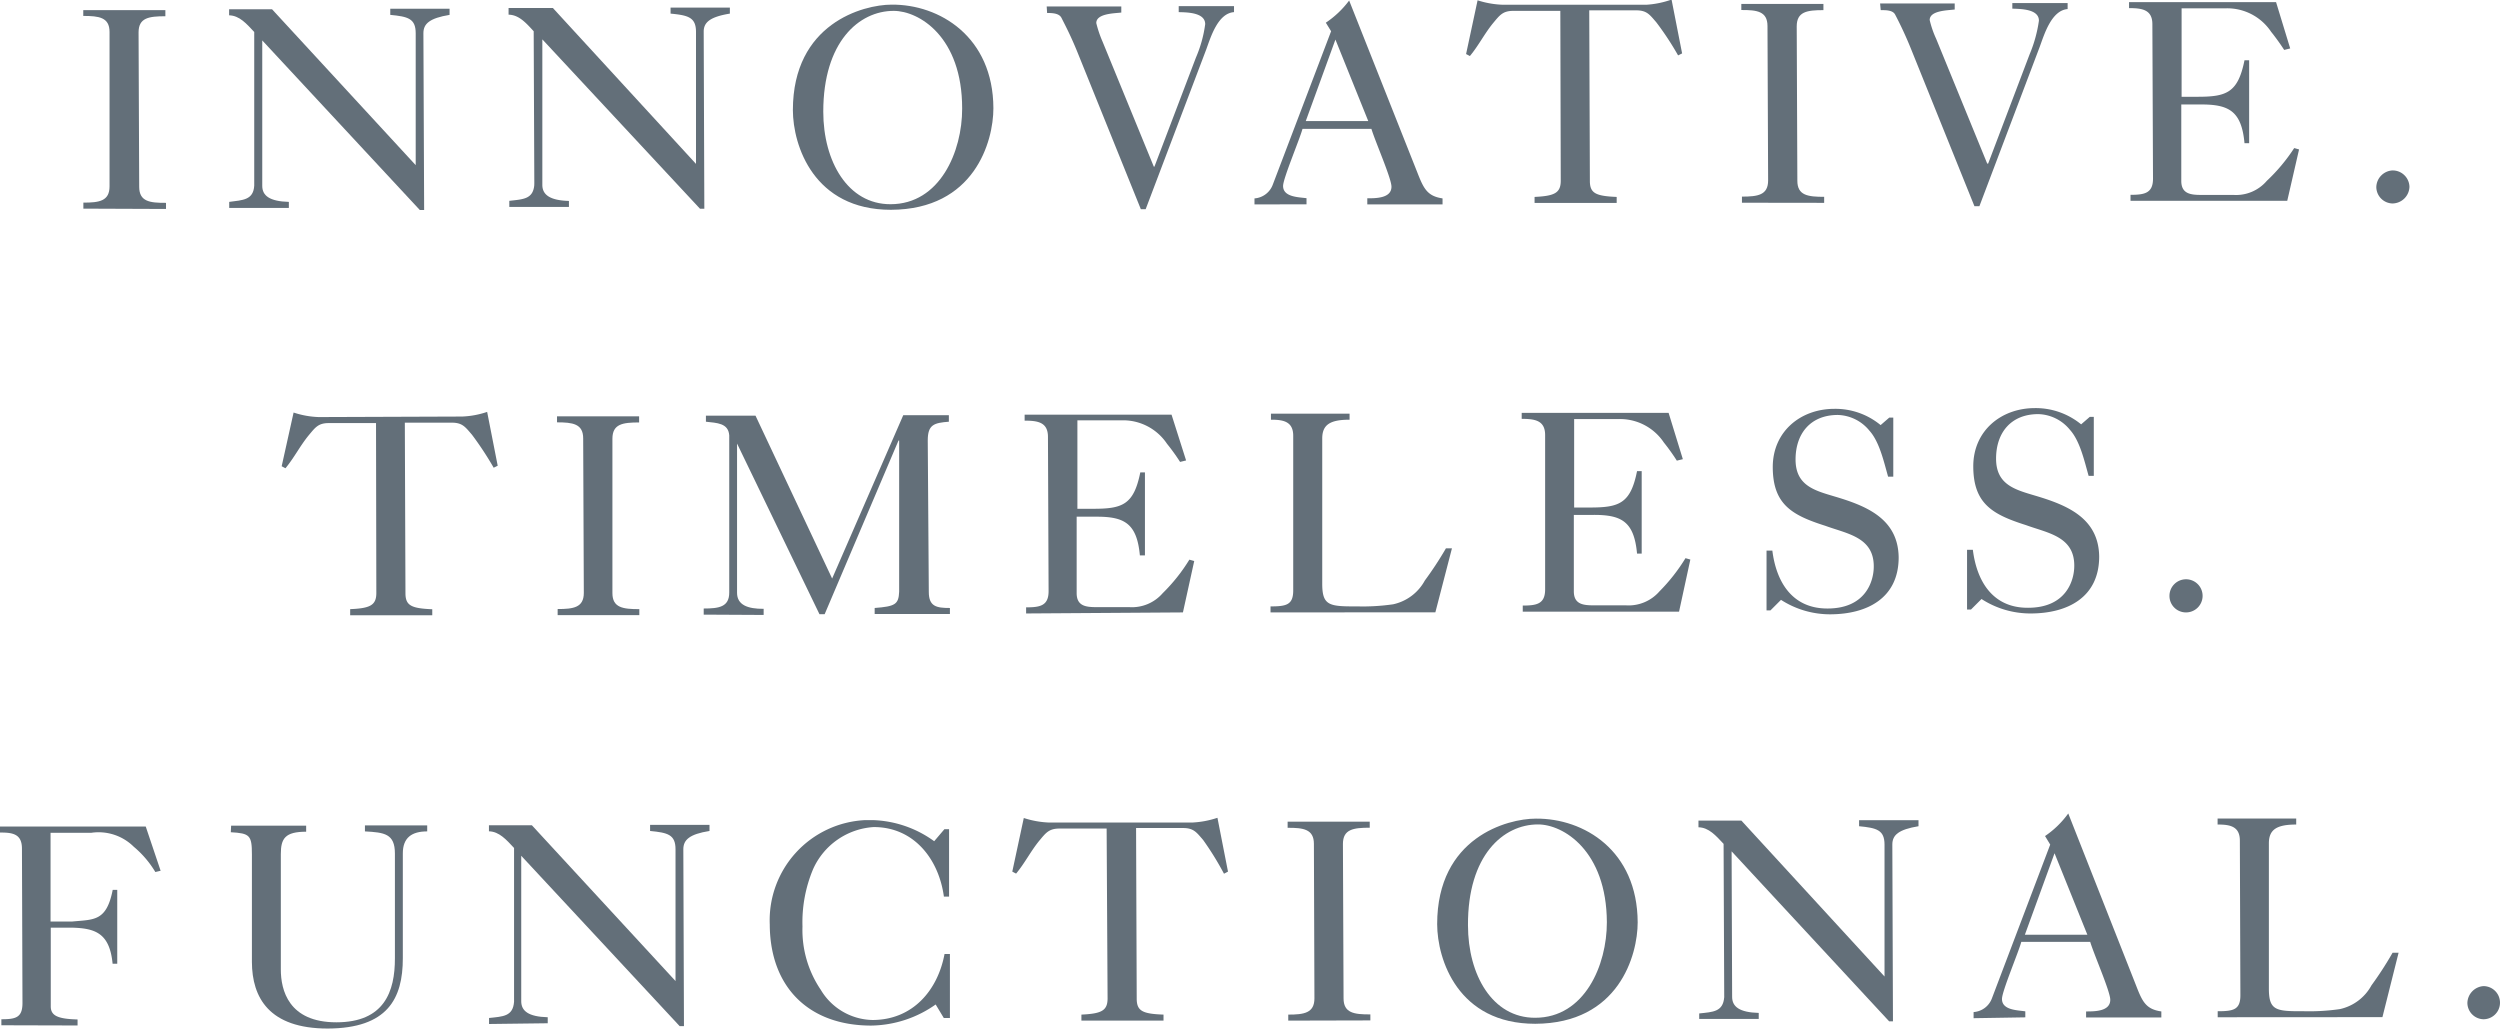 <svg xmlns="http://www.w3.org/2000/svg" viewBox="0 0 236.89 97.46"><defs><style>.a{fill:#636f79;}</style></defs><path class="a" d="M7.89,19.81v-.57c1.5,0,2.48-.14,2.48-1.54l0-14.63c0-1.39-1-1.52-2.49-1.52V1h7.78v.58c-1.56,0-2.54.14-2.54,1.53l.06,14.63c0,1.4,1,1.53,2.54,1.52v.58Z" transform="translate(0.01 -0.04)"/><path class="a" d="M24.84,3.87V17.65c0,.93.69,1.47,2.52,1.52v.57H21.71v-.57C23,19,24,19,24.08,17.63v-.08l0-14.48c-.74-.79-1.39-1.55-2.38-1.58V.92h4.07L39.38,15.69V3.19c0-1.4-.74-1.58-2.41-1.74V.87h5.62v.58c-1.88.31-2.48.83-2.48,1.73l.07,16.76h-.41Z" transform="translate(0.01 -0.04)"/><path class="a" d="M51.38,3.77V17.56c0,.92.69,1.47,2.52,1.52v.57H48.25v-.58c1.31-.15,2.27-.15,2.37-1.54a.11.11,0,0,1,0-.08L50.56,3c-.73-.79-1.39-1.55-2.38-1.57V.8h4.2L65.94,15.57V3.07c0-1.39-.74-1.58-2.41-1.74V.76h5.62v.57c-1.89.31-2.49.83-2.48,1.73l.06,16.76h-.41Z" transform="translate(0.01 -0.04)"/><path class="a" d="M94.12,10.3c0,3.14-1.79,9.59-9.71,9.62-7.31,0-9.28-6.08-9.29-9.44,0-8.21,6.65-10,9.36-10C89,.44,94.1,3.51,94.12,10.3ZM84.67,1.07C81.39,1.07,78,4,78,10.62c0,4.72,2.33,8.78,6.37,8.77,4.69,0,6.8-5,6.79-9.06C91.17,3.52,87.07,1.07,84.67,1.07Z" transform="translate(0.01 -0.04)"/><path class="a" d="M99.17.65h7.07v.58c-.68.08-2.38.09-2.37,1a10.85,10.85,0,0,0,.6,1.77l4.85,11.83h.06L113.31,5.5a12,12,0,0,0,.88-3.17c0-1.12-1.75-1.12-2.51-1.14V.62h5.24v.57c-1.53.11-2.2,2.35-2.63,3.53l-5.74,15.14h-.46L102.09,5c-.61-1.5-1.08-2.4-1.52-3.27-.22-.43-.84-.46-1.36-.46Z" transform="translate(0.01 -0.04)"/><path class="a" d="M118.86,19.41v-.57a2,2,0,0,0,1.74-1.32L126.12,3l-.5-.81a9,9,0,0,0,2.21-2.1l6.44,16.24c.61,1.56.94,2.29,2.41,2.51v.57h-7.13v-.58c.82,0,2.29,0,2.29-1.1,0-.79-1.54-4.28-1.9-5.48h-6.53c-.27,1-1.84,4.7-1.84,5.41,0,1.06,1.46,1.06,2.22,1.16v.58Zm4.86-7.9h5.92l-3.11-7.72Z" transform="translate(0.01 -0.04)"/><path class="a" d="M147.84,1.07h-4.46c-1,0-1.29.42-1.91,1.16-.82,1-1.36,2.11-2.2,3.12l-.36-.19L140,.07a8.75,8.75,0,0,0,2.38.42H156A8.79,8.79,0,0,0,158.38,0l1,5.1-.38.19a28.15,28.15,0,0,0-2.06-3.13c-.63-.73-.9-1.14-1.91-1.14h-4.45l.06,16.16c0,1.17.55,1.44,2.54,1.52v.57H145.4v-.57c1.89-.09,2.48-.37,2.48-1.54Z" transform="translate(0.01 -0.04)"/><path class="a" d="M165.05,19.25v-.58c1.5,0,2.48-.14,2.48-1.53l-.06-14.63c0-1.4-1-1.53-2.48-1.52V.41h7.78V1c-1.55,0-2.53.14-2.53,1.54l.06,14.63c0,1.39,1,1.52,2.54,1.52v.57Z" transform="translate(0.01 -0.04)"/><path class="a" d="M178.14.37h7.07V.94c-.68.09-2.37.09-2.37,1a9.26,9.26,0,0,0,.61,1.77l4.84,11.83h.09L192.3,5.21A12.89,12.89,0,0,0,193.19,2c0-1.12-1.75-1.11-2.52-1.14V.33h5.24V.9c-1.52.12-2.2,2.36-2.63,3.54l-5.73,15.14h-.47l-6-14.88a35.81,35.81,0,0,0-1.51-3.27C179.35,1,178.72,1,178.2,1Z" transform="translate(0.01 -0.04)"/><path class="a" d="M201.87,19.07V18.5c1.31,0,2.13-.14,2.13-1.53l-.06-14.64c0-1.39-1-1.52-2.21-1.52V.24h13.93L217,4.63l-.57.14c-.39-.6-.8-1.17-1.24-1.72A5,5,0,0,0,210.86.83h-4.15V9.21h1.5c2.75,0,3.84-.37,4.46-3.46h.44v7.86h-.44c-.28-3.06-1.49-3.68-4.14-3.67h-1.85v7.24c0,1.22.87,1.33,1.88,1.33h3.06a3.83,3.83,0,0,0,3.16-1.33,16.84,16.84,0,0,0,2.6-3.11l.46.13-1.12,4.87Z" transform="translate(0.01 -0.04)"/><path class="a" d="M225.16,17.77a1.62,1.62,0,0,1,1.52-1.58,1.59,1.59,0,0,1,1.62,1.56h0a1.63,1.63,0,0,1-1.61,1.57A1.57,1.57,0,0,1,225.16,17.77Z" transform="translate(0.01 -0.04)"/><path class="a" d="M35.62,40.13H31.14c-1,0-1.28.42-1.9,1.16-.82,1-1.36,2.1-2.2,3.12l-.36-.19,1.13-5.09a8.4,8.4,0,0,0,2.38.43l13.59-.05a8.34,8.34,0,0,0,2.37-.44l1,5.1-.38.19a30.7,30.7,0,0,0-2.06-3.13c-.63-.73-.9-1.14-1.91-1.14H38.35l.06,16.16c0,1.17.55,1.44,2.54,1.52v.57H33.17v-.58c1.88-.08,2.48-.36,2.48-1.53Z" transform="translate(0.01 -0.04)"/><path class="a" d="M52.83,58.33v-.58c1.5,0,2.48-.14,2.48-1.53l-.06-14.64c0-1.39-1-1.52-2.48-1.52v-.57h7.78v.58c-1.55,0-2.53.14-2.53,1.54l0,14.63c0,1.39,1,1.52,2.55,1.52v.57Z" transform="translate(0.01 -0.04)"/><path class="a" d="M66.67,58.28V57.7c1.44,0,2.43-.14,2.42-1.53l0-14.88C69,40.12,67.92,40.12,66.88,40v-.57h4.7l7.26,15.43,6.74-15.48H89.9V40c-1.42.11-2,.28-2,1.78L88,56.13c0,1.39.74,1.52,2,1.52v.57H82.87v-.57c1.94-.15,2.27-.34,2.32-1.54V41.78h-.06l-7,16.46h-.49L69.83,42.07h0V56.21c0,1.15,1,1.53,2.52,1.52v.58Z" transform="translate(0.01 -0.04)"/><path class="a" d="M97.22,58.17v-.58c1.31,0,2.13-.14,2.13-1.53l-.06-14.63c0-1.4-1-1.53-2.21-1.53v-.57H111l1.38,4.34-.57.14a19.25,19.25,0,0,0-1.24-1.72,5,5,0,0,0-4.34-2.22h-4.15v8.38h1.5c2.76,0,3.84-.37,4.46-3.45h.44v7.87H108c-.28-3.06-1.49-3.68-4.14-3.67h-1.85v7.24c0,1.23.87,1.33,1.88,1.33H107a3.85,3.85,0,0,0,3.16-1.32,16.53,16.53,0,0,0,2.53-3.18l.46.13-1.07,4.87Z" transform="translate(0.01 -0.04)"/><path class="a" d="M120.38,58.07V57.5c1.5,0,2.16-.14,2.15-1.54l0-14.63c0-1.39-1-1.52-2.11-1.52v-.57h7.45v.57c-1.86,0-2.6.48-2.59,1.81l0,13.74c0,2.1.69,2.15,3.34,2.14a20.12,20.12,0,0,0,3.38-.2,4.5,4.5,0,0,0,3-2.25A33.28,33.28,0,0,0,137,52h.57L136,58.06Z" transform="translate(0.01 -0.04)"/><path class="a" d="M144.28,58v-.58c1.31,0,2.12-.14,2.12-1.53V41.26c0-1.4-1-1.53-2.22-1.53v-.57l13.92,0,1.35,4.39-.57.14a19.15,19.15,0,0,0-1.23-1.72,5,5,0,0,0-4.35-2.22h-4.15v8.38h1.5c2.76,0,3.85-.37,4.46-3.45h.44V52.5h-.44c-.28-3.06-1.48-3.68-4.13-3.67h-1.86v7.24c0,1.23.88,1.33,1.89,1.33h3.05a3.87,3.87,0,0,0,3.17-1.32,17.07,17.07,0,0,0,2.47-3.15l.46.13L159.09,58Z" transform="translate(0.01 -0.04)"/><path class="a" d="M167.38,52.21h.55c.36,2.89,1.82,5.5,5.23,5.49,3.63,0,4.39-2.61,4.38-4,0-2.76-2.52-3.08-4.57-3.83-3.14-1-5-2-5-5.58,0-3.33,2.6-5.5,5.82-5.51a6.73,6.73,0,0,1,4.4,1.54l.82-.71h.38v5.6h-.49c-.39-1.36-.81-3.3-1.77-4.36a4,4,0,0,0-3-1.49c-2.56,0-4,1.74-4,4.22s1.81,2.94,3.72,3.51c3,.89,6,2.1,6.05,5.76,0,3.88-3,5.39-6.48,5.4a8.58,8.58,0,0,1-4.67-1.37l-1,1h-.37Z" transform="translate(0.01 -0.04)"/><path class="a" d="M186.38,52.14h.55c.36,2.89,1.82,5.51,5.23,5.49,3.63,0,4.39-2.61,4.38-4,0-2.76-2.52-3.08-4.57-3.83-3.14-1-5-2-5-5.58,0-3.33,2.6-5.5,5.82-5.51a6.79,6.79,0,0,1,4.4,1.54l.82-.71h.38v5.59h-.49c-.39-1.36-.81-3.3-1.77-4.36a4,4,0,0,0-3-1.49c-2.57,0-4,1.74-4,4.22s1.81,2.94,3.72,3.51c3,.89,6,2.11,6.05,5.76,0,3.88-3,5.39-6.47,5.4a8.53,8.53,0,0,1-4.68-1.37l-1,1h-.37Z" transform="translate(0.01 -0.04)"/><path class="a" d="M205.56,56.52a1.57,1.57,0,1,1,1.53,1.55A1.56,1.56,0,0,1,205.56,56.52Z" transform="translate(0.01 -0.04)"/><path class="a" d="M.12,97.19v-.57c1.36,0,2-.15,2-1.54L2.07,80.45c0-1.39-.88-1.53-2.08-1.52v-.57H13.8l1.41,4.19-.5.12a9.43,9.43,0,0,0-2.05-2.4,4.73,4.73,0,0,0-4-1.32H4.78v8.41H6.83c2.07-.2,3.25,0,3.84-3h.43v7h-.44C10.38,88.44,9,88,6.8,87.94h-2V95.4c0,.87.63,1.19,2.54,1.24v.57Z" transform="translate(0.01 -0.04)"/><path class="a" d="M21.89,78.28H29v.57c-2,0-2.4.64-2.4,2.12V91.91c0,1.94.73,5,5.26,5s5.56-2.89,5.55-6.08V80.92c0-1.89-1-2-2.84-2.1v-.57h5.9v.57c-1.45,0-2.32.58-2.31,2.11v9.91c0,3.8-1.42,6.64-7.12,6.66-5.54,0-7.17-2.92-7.18-6.31V81c0-1.81-.2-2-2-2.1Z" transform="translate(0.01 -0.04)"/><path class="a" d="M49.38,81.13l0,13.78c0,.93.69,1.47,2.51,1.52V97l-5.56.07V96.5c1.31-.14,2.27-.14,2.37-1.54V80.39c-.74-.79-1.4-1.55-2.38-1.58v-.57h4.07L64,93,64,80.52c0-1.4-.74-1.58-2.41-1.74V78.2h5.63v.58c-1.88.3-2.48.83-2.48,1.73l.06,16.76h-.41Z" transform="translate(0.01 -0.04)"/><path class="a" d="M89.48,78.61h.44V85h-.49c-.48-3.55-2.84-6.6-6.66-6.59a6.75,6.75,0,0,0-5.74,4,13,13,0,0,0-1,5.43,10.1,10.1,0,0,0,1.74,6,5.83,5.83,0,0,0,4.89,2.85c3.83,0,6.19-2.83,6.83-6.25H90V96.5h-.58l-.77-1.28a10.82,10.82,0,0,1-6.11,2c-5.92,0-9.59-3.65-9.61-9.58A9.5,9.5,0,0,1,82,77.75q.34,0,.69,0a10.44,10.44,0,0,1,5.82,2Z" transform="translate(0.01 -0.04)"/><path class="a" d="M104.85,78.55h-4.47c-1,0-1.29.41-1.91,1.15-.82,1-1.36,2.11-2.2,3.12l-.36-.19L97,77.55a8.76,8.76,0,0,0,2.38.43l13.59,0a8.79,8.79,0,0,0,2.38-.45l1,5.1-.38.2A28.28,28.28,0,0,0,114,79.64c-.63-.73-.9-1.14-1.91-1.14h-4.45l.06,16.16c0,1.18.55,1.45,2.54,1.52v.57h-7.78v-.57c1.89-.09,2.48-.36,2.48-1.54Z" transform="translate(0.01 -0.04)"/><path class="a" d="M122.06,96.75v-.57c1.5,0,2.48-.15,2.48-1.54L124.49,80c0-1.39-1-1.53-2.49-1.52v-.58h7.78v.57c-1.56,0-2.54.15-2.54,1.54l.06,14.63c0,1.39,1,1.53,2.54,1.52v.57Z" transform="translate(0.01 -0.04)"/><path class="a" d="M155.17,87.43c0,3.14-1.8,9.59-9.71,9.62-7.32,0-9.28-6.08-9.29-9.44,0-8.22,6.65-10,9.35-10C150.08,77.57,155.14,80.63,155.17,87.43Zm-9.45-9.27c-3.28,0-6.66,2.92-6.63,9.55,0,4.72,2.32,8.78,6.36,8.77,4.7,0,6.81-5,6.8-9.06C152.22,80.65,148.12,78.15,145.72,78.16Z" transform="translate(0.01 -0.04)"/><path class="a" d="M164.07,80.71l.05,13.79c0,.93.69,1.47,2.52,1.52v.57H161v-.52c1.31-.14,2.26-.15,2.37-1.54v-.08L163.31,80c-.74-.79-1.4-1.55-2.38-1.57V77.8H165l13.56,14.77V80.07c0-1.39-.75-1.58-2.41-1.74v-.57h5.63v.57c-1.88.31-2.48.83-2.48,1.73l.06,16.76H179Z" transform="translate(0.01 -0.04)"/><path class="a" d="M187,96.52v-.58a2,2,0,0,0,1.74-1.31l5.52-14.56-.49-.81a8.77,8.77,0,0,0,2.2-2.14l6.41,16.26c.6,1.55.93,2.29,2.41,2.5v.57h-7.13v-.57c.82,0,2.3,0,2.29-1.11,0-.79-1.54-4.28-1.9-5.48h-6.53c-.27,1-1.84,4.7-1.83,5.41,0,1.06,1.45,1.06,2.21,1.17v.57Zm4.86-7.91h5.92l-3.11-7.72Z" transform="translate(0.01 -0.04)"/><path class="a" d="M210.13,96.43v-.57c1.5,0,2.16-.14,2.15-1.54l-.05-14.63c0-1.39-1-1.52-2.11-1.52V77.6h7.45v.57c-1.86,0-2.6.48-2.59,1.81V93.72c0,2.1.69,2.15,3.34,2.14a20.12,20.12,0,0,0,3.38-.2,4.5,4.5,0,0,0,3-2.25,33.28,33.28,0,0,0,2-3.09h.57l-1.53,6.1Z" transform="translate(0.01 -0.04)"/><path class="a" d="M233.79,95.07a1.64,1.64,0,0,1,1.52-1.59,1.57,1.57,0,0,1,0,3.14h0A1.56,1.56,0,0,1,233.79,95.07Z" transform="translate(0.01 -0.04)"/></svg>